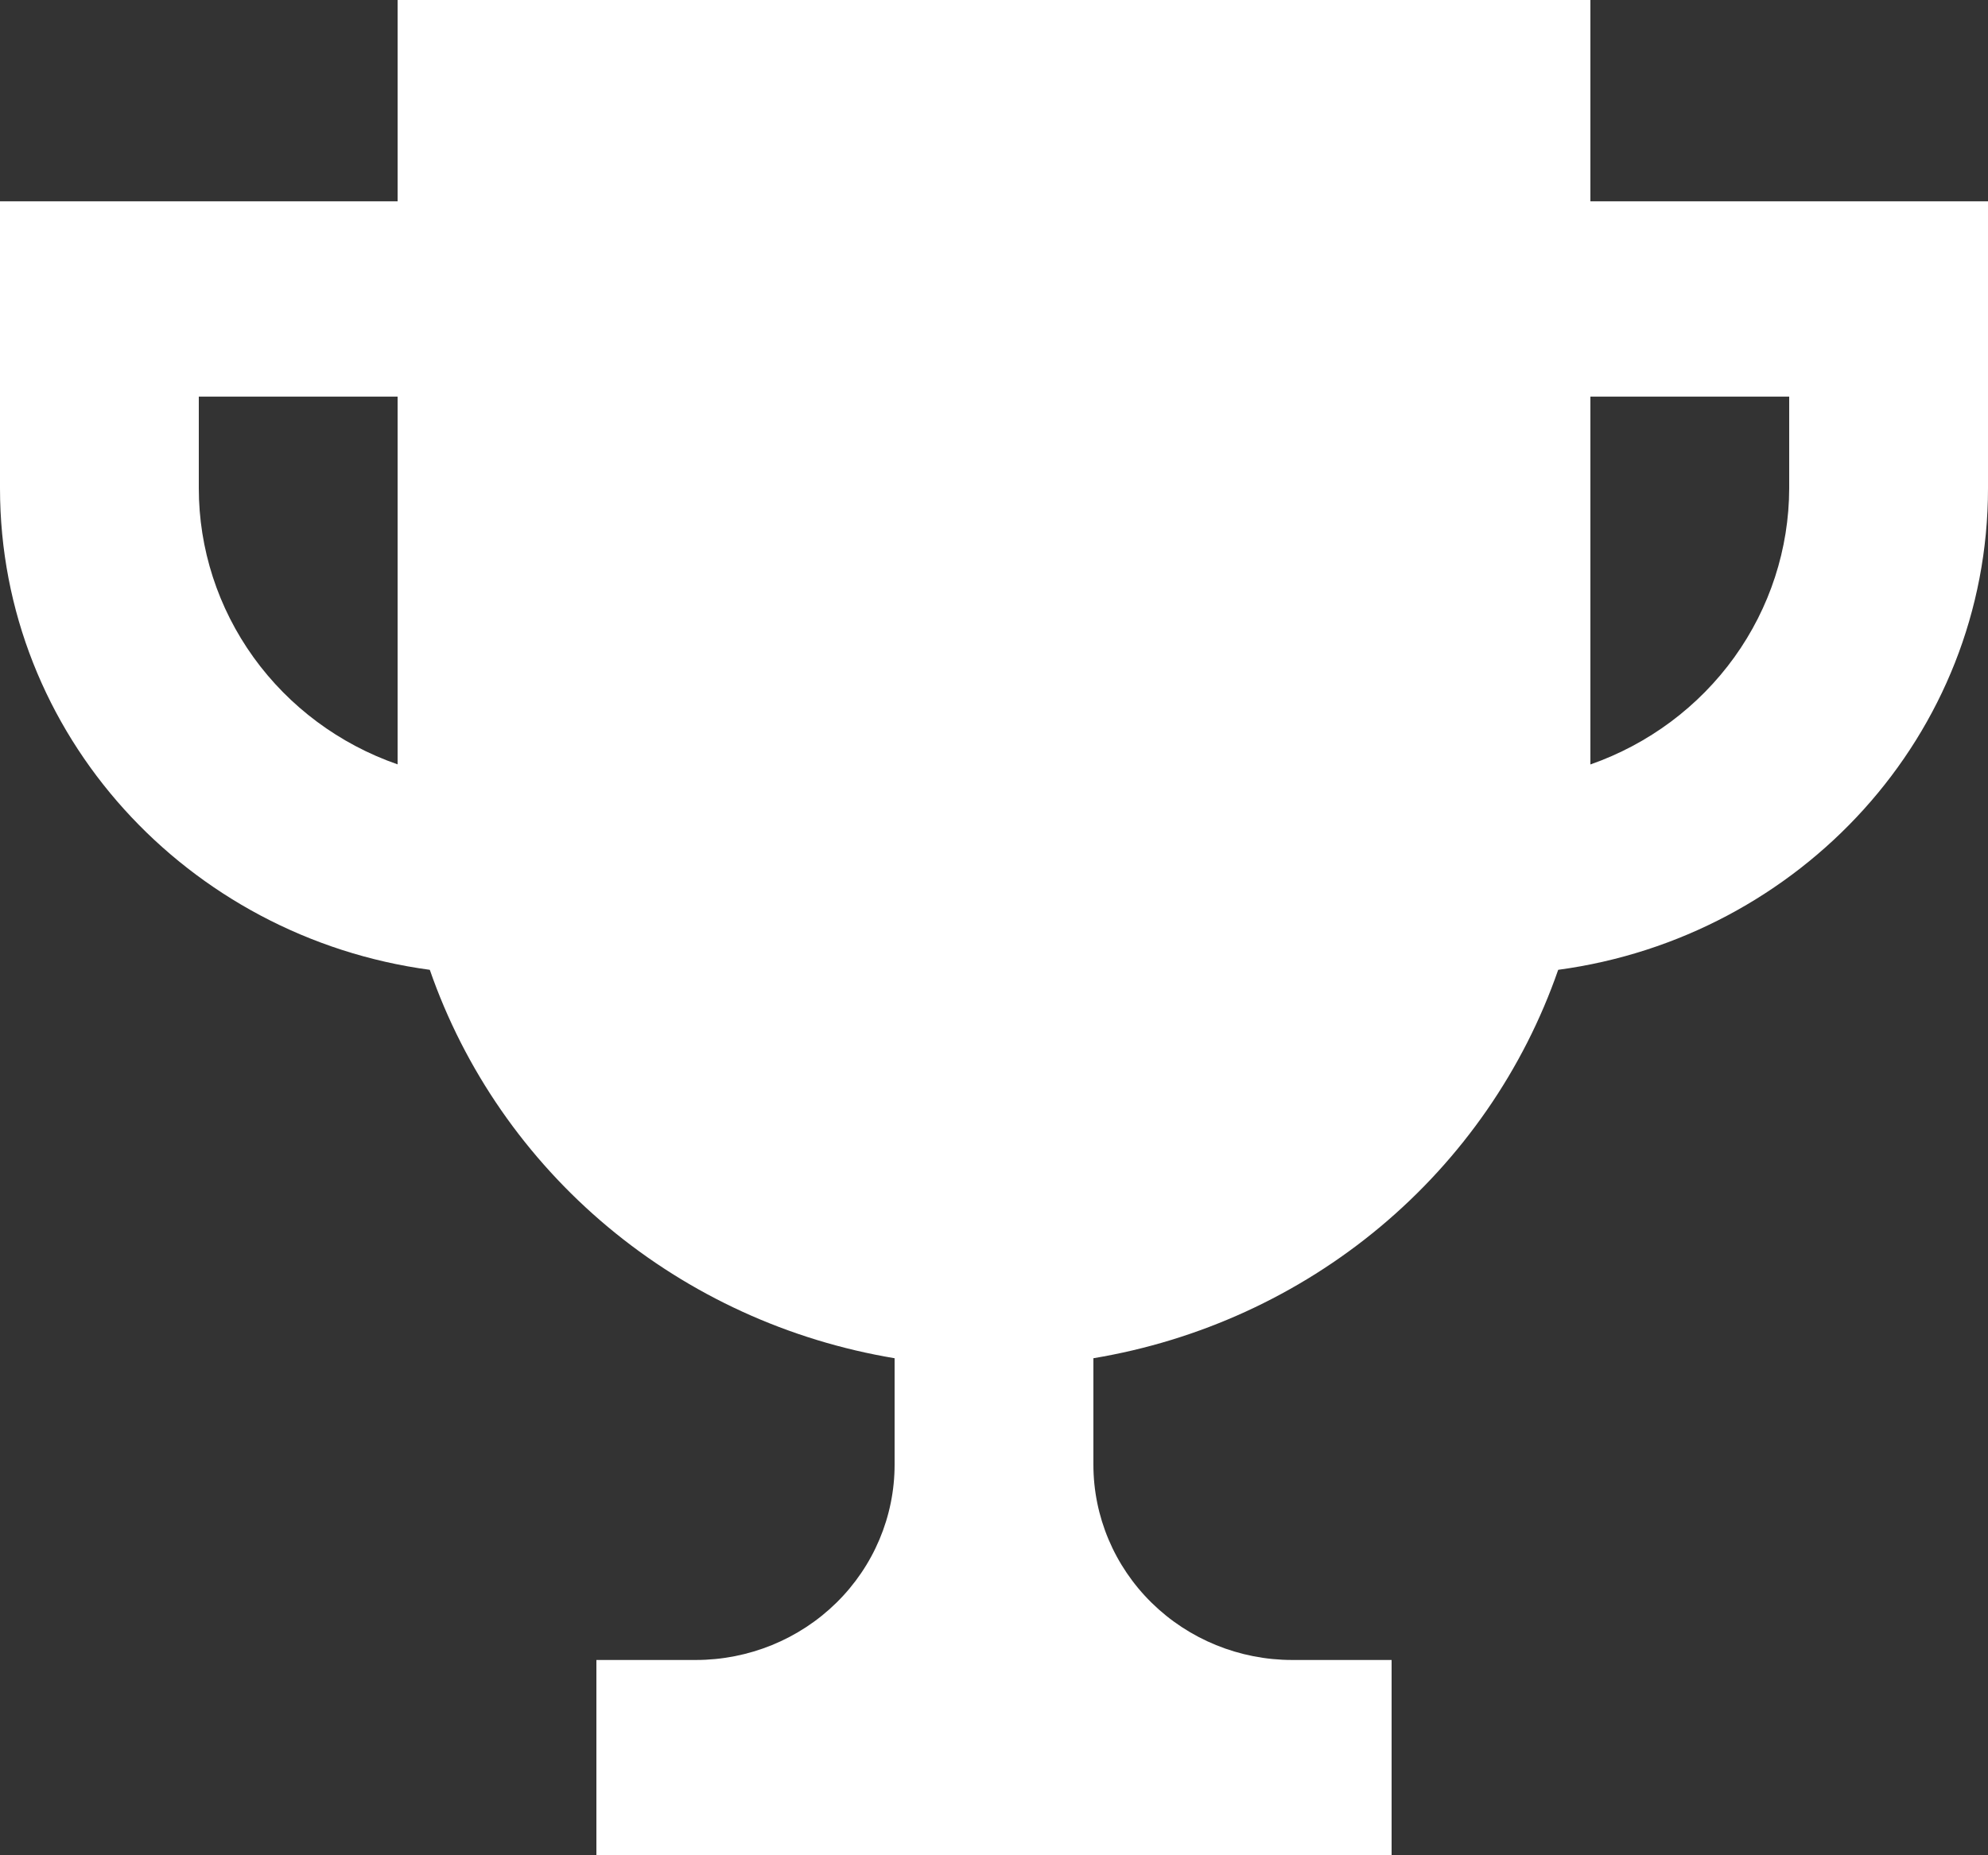 <svg width="45" height="42" viewBox="0 0 45 42" fill="none" xmlns="http://www.w3.org/2000/svg">
<rect x="0" y="0" width="45" height="42" fill="#333333" stroke="none"/>
<path d="M36 4.558V0H9V4.558H0V11.053C0 16.634 4.25 21.217 9.729 21.955C10.514 24.216 11.906 26.226 13.758 27.774C15.61 29.322 17.853 30.349 20.25 30.748V33.158C20.25 34.33 19.776 35.455 18.932 36.284C18.088 37.113 16.944 37.579 15.75 37.579H13.5V42H31.5V37.579H29.25C28.056 37.579 26.912 37.113 26.068 36.284C25.224 35.455 24.75 34.33 24.75 33.158V30.748C27.147 30.349 29.39 29.322 31.242 27.774C33.094 26.226 34.486 24.216 35.271 21.955C40.75 21.217 45 16.634 45 11.053V4.558H36ZM4.5 11.053V8.979H9V17.304C7.684 16.847 6.545 16 5.739 14.881C4.933 13.761 4.5 12.424 4.5 11.053ZM40.5 11.053C40.497 12.424 40.063 13.76 39.258 14.879C38.452 15.999 37.314 16.846 36 17.306V8.979H40.5V11.053Z" fill="white"/>
</svg>
